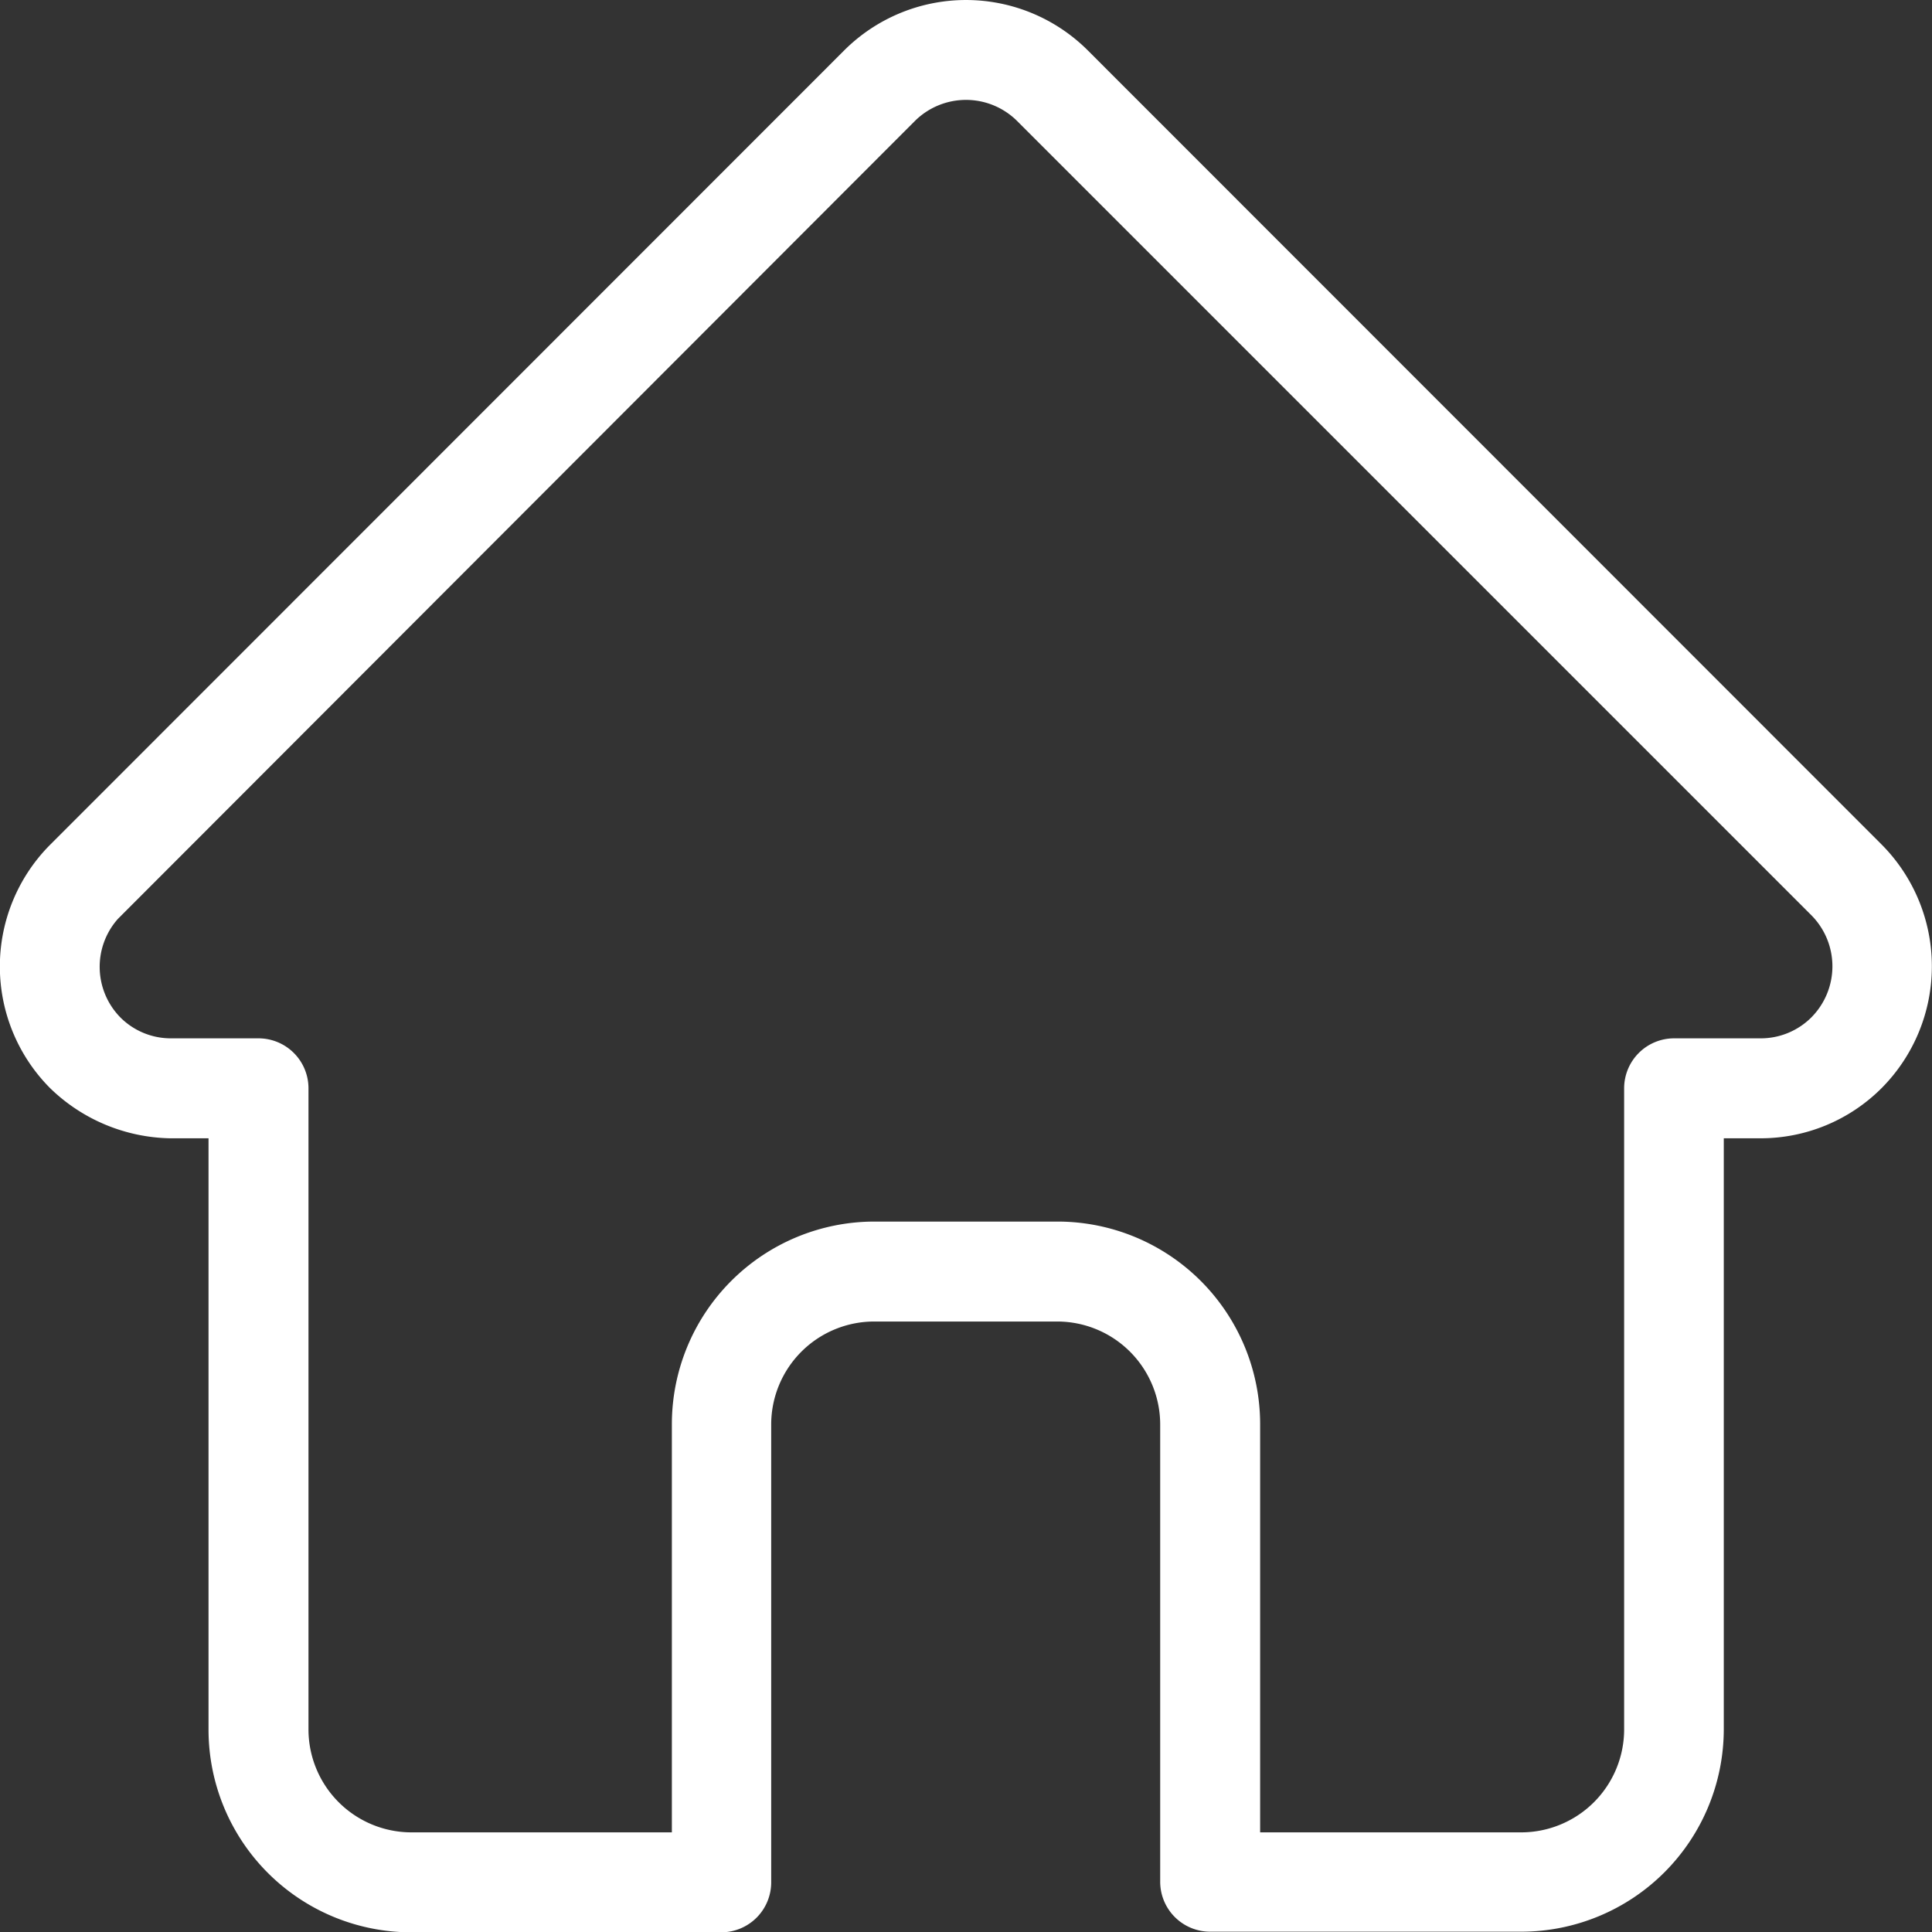 <svg xmlns="http://www.w3.org/2000/svg" width="62.63" height="62.64" viewBox="0 0 62.63 62.64">
<rect x="0" y="0" width="62.63" height="62.64" fill="#333333" stroke="none"/>
<defs>
  <style>
    .cls-1 {
      fill: #fff;
    }
  </style>
</defs>
<path class="cls-1" d="M61,27.38,35.26,1.63a5.59,5.59,0,0,0-7.89,0L1.62,27.39a5.59,5.59,0,0,0,0,7.88A5.73,5.73,0,0,0,5.5,36.9H6.76V56.07a6.57,6.57,0,0,0,6.57,6.57H23.4A1.62,1.62,0,0,0,25,61V46.17a3.34,3.34,0,0,1,3.34-3.33h5.94a3.34,3.34,0,0,1,3.33,3.33V61a1.62,1.62,0,0,0,1.62,1.62H49.31a6.57,6.57,0,0,0,6.57-6.57V36.9h1.18A5.54,5.54,0,0,0,61,35.27,5.6,5.6,0,0,0,61,27.38ZM34.29,39.6H28.35a6.57,6.57,0,0,0-6.57,6.57V59.4H13.33A3.34,3.34,0,0,1,10,56.07V35.28a1.62,1.62,0,0,0-1.62-1.62H5.53A2.31,2.31,0,0,1,3.92,33a2.34,2.34,0,0,1-.1-3.21L29.66,3.92a2.35,2.35,0,0,1,3.31,0L58.72,29.67a2.35,2.35,0,0,1,0,3.31,2.32,2.32,0,0,1-1.65.68h-2.8a1.62,1.62,0,0,0-1.62,1.62V56.07a3.34,3.34,0,0,1-3.33,3.33H40.85V46.17A6.57,6.57,0,0,0,34.29,39.6Z"/>
</svg>
